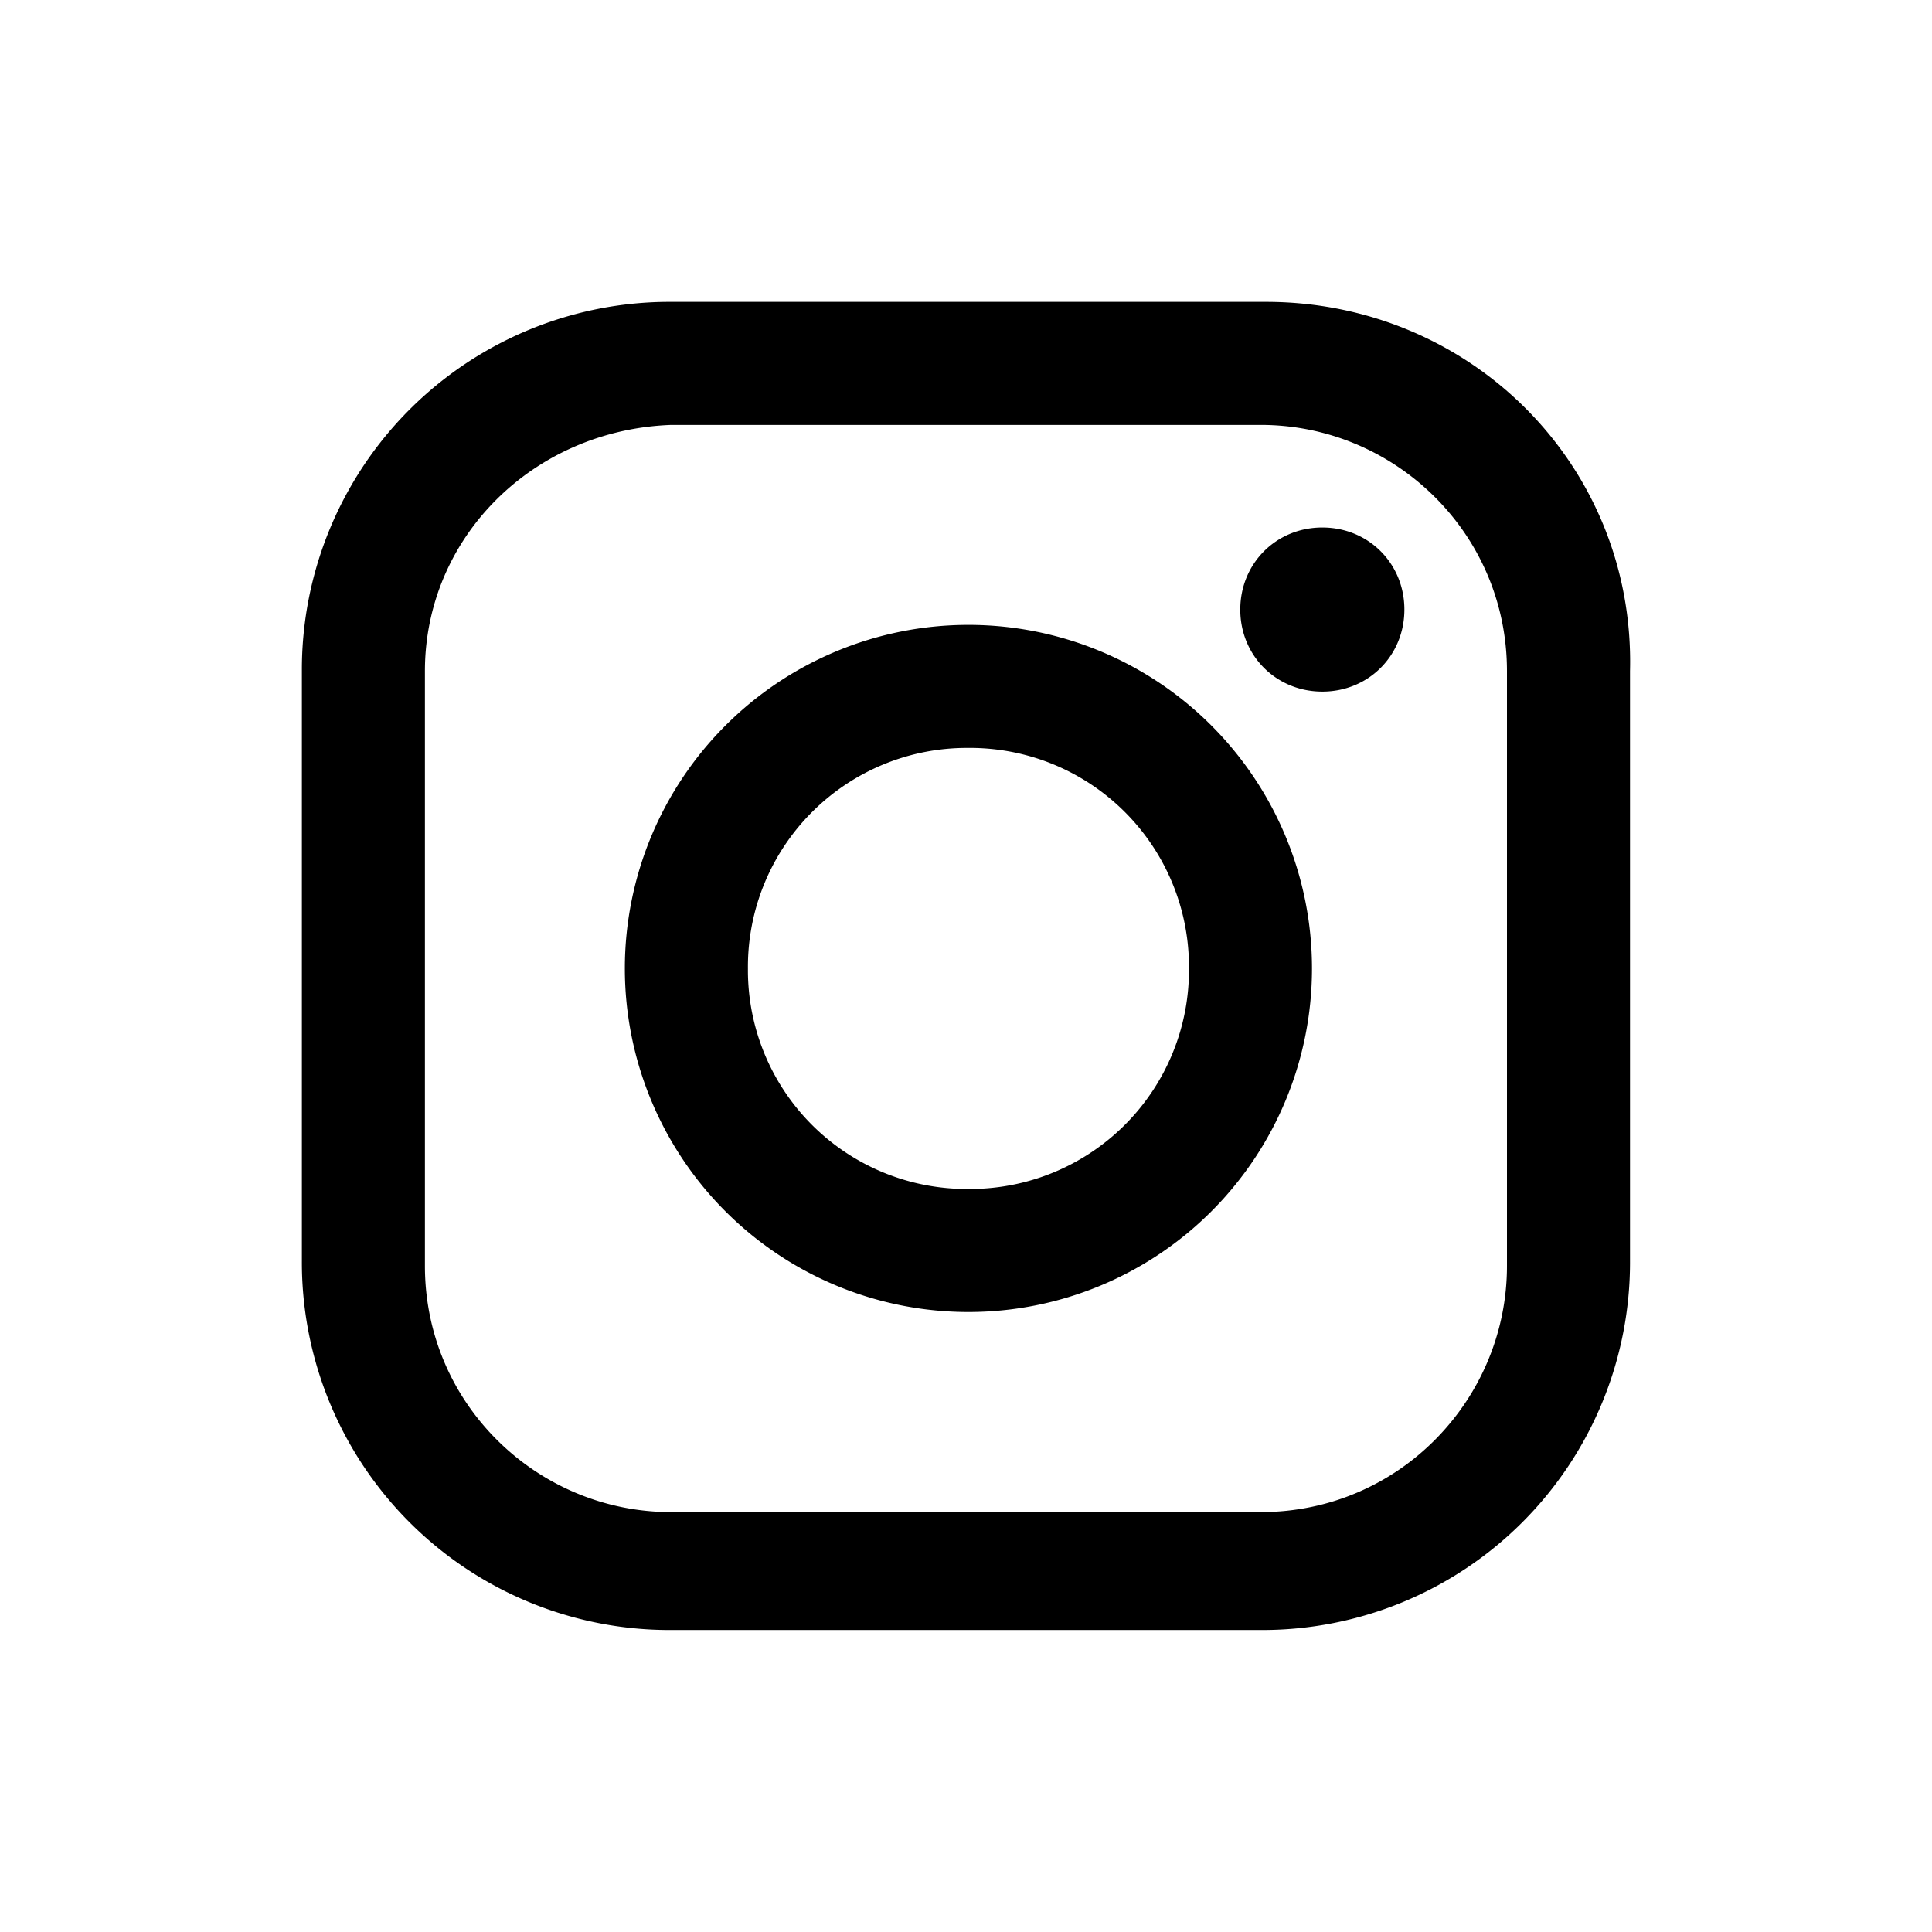 <svg width="32" height="32" viewBox="0 0 32 32" xmlns="http://www.w3.org/2000/svg"><path fill-rule="evenodd" clip-rule="evenodd" d="M21.902 8.737c-.764 0-1.359.595-1.359 1.36 0 .763.595 1.358 1.359 1.358s1.359-.595 1.359-1.359-.595-1.359-1.359-1.359zM20.968 5h-9.853A6.09 6.09 0 005 11.115v9.768a6.09 6.09 0 006.115 6.115h9.768a6.09 6.09 0 004.331-1.784 6.09 6.09 0 001.784-4.331v-9.768C27.083 7.718 24.365 5 20.968 5zm3.992 15.968c0 2.208-1.784 4.077-4.077 4.077h-9.768c-2.208 0-4.077-1.784-4.077-4.077v-9.853c0-2.208 1.784-3.992 4.077-4.077h9.768c2.208 0 4.077 1.784 4.077 4.077v9.853zM16.04 10.35a5.69 5.69 0 100 11.381 5.69 5.69 0 000-11.381zm0 9.343a3.623 3.623 0 01-1.402-.27 3.624 3.624 0 01-2.25-3.383 3.624 3.624 0 011.062-2.59 3.625 3.625 0 012.59-1.062 3.625 3.625 0 013.653 3.652 3.624 3.624 0 01-1.062 2.591 3.625 3.625 0 01-2.591 1.062z"/></svg>